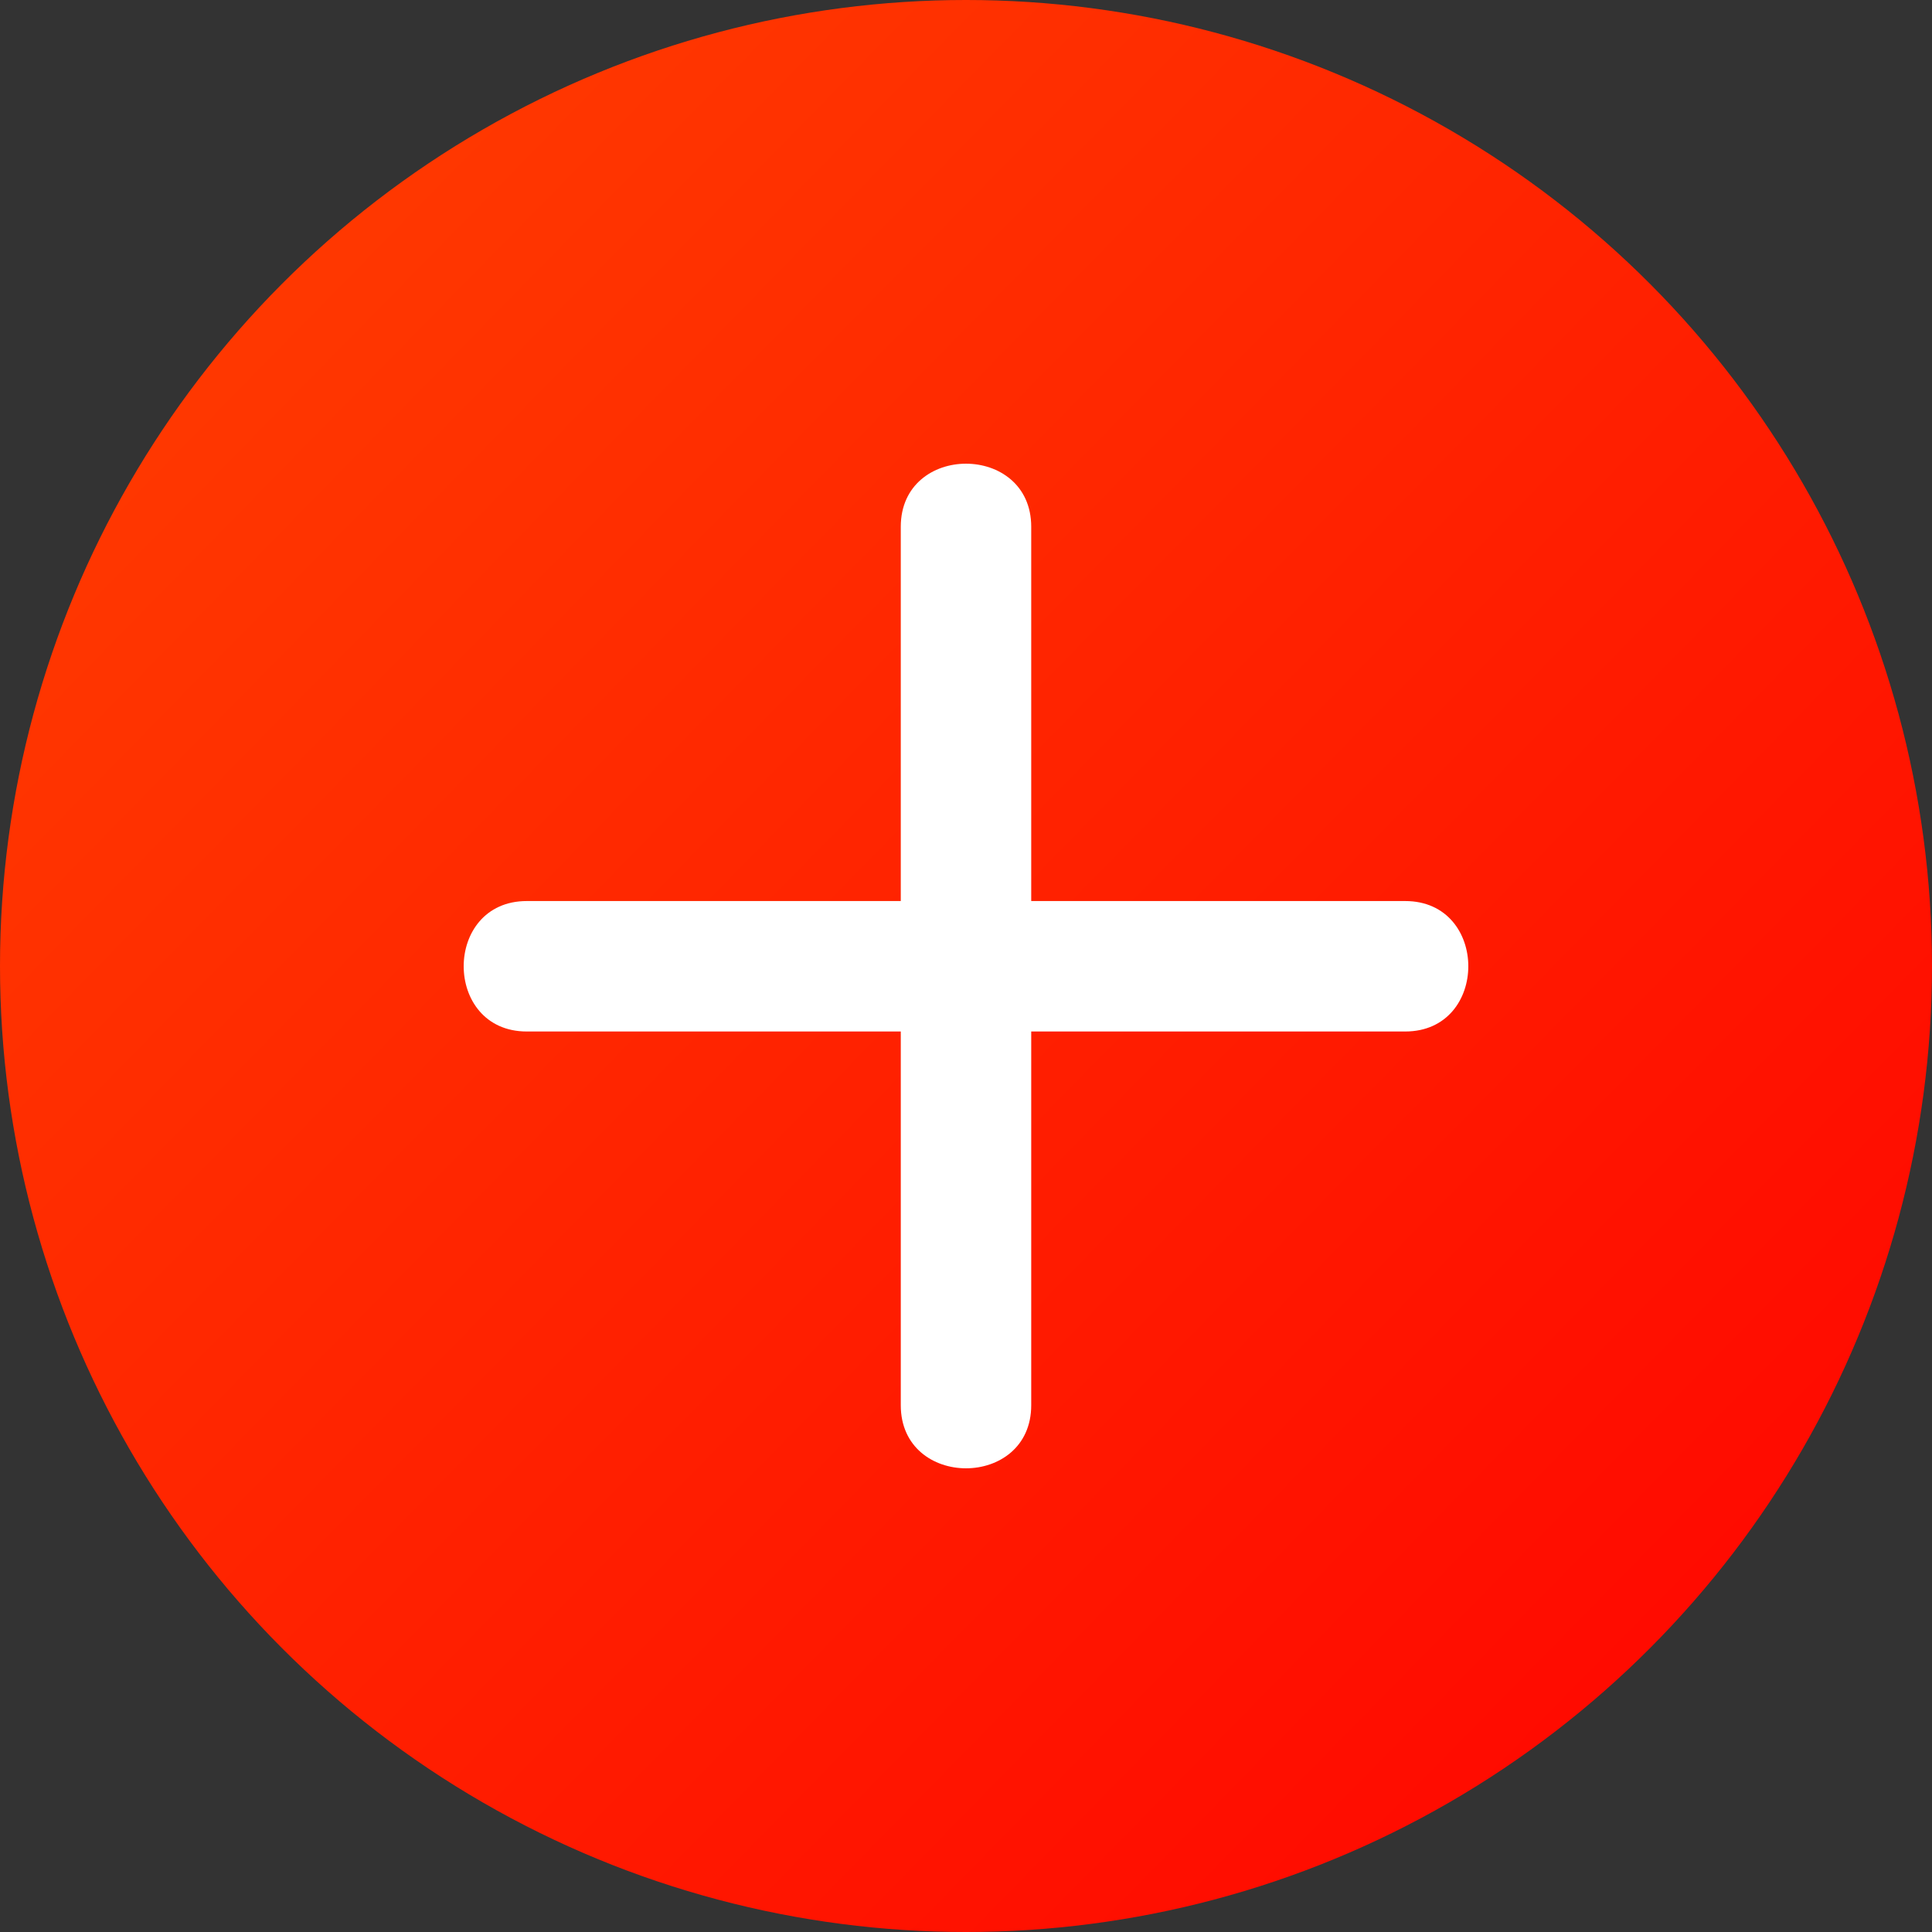 <?xml version="1.0" encoding="UTF-8"?>
<svg width="50px" height="50px" viewBox="0 0 50 50" version="1.1" xmlns="http://www.w3.org/2000/svg" xmlns:xlink="http://www.w3.org/1999/xlink">
    <rect x="0" y="0" width="50" height="50" fill="#333333" stroke="none"/>
    <title>Artboard</title>
    <defs>
        <linearGradient x1="0%" y1="0%" x2="100%" y2="98.007%" id="linearGradient-1">
            <stop stop-color="#FF4100" offset="0%"></stop>
            <stop stop-color="#FF0200" offset="100%"></stop>
            <stop stop-color="#FF0000" offset="100%"></stop>
        </linearGradient>
        <circle id="path-2" cx="25" cy="25" r="25"></circle>
    </defs>
    <g id="Artboard" stroke="none" stroke-width="1" fill="none" fill-rule="evenodd">
        <g id="Doctor-Header-Copy"></g>
        <g id="Group-3" transform="translate(0, 0)">
            <mask id="mask-3" fill="white">
                <use xlink:href="#path-2"></use>
            </mask>
            <use id="Oval" fill="url(#linearGradient-1)" xlink:href="#path-2"></use>
        </g>
        <g id="Group-6" transform="translate(12, 12)" fill="#FFFFFF" fill-rule="nonzero">
            <path d="M1.633,14.695 C9.211,14.695 16.789,14.695 24.367,14.695 C26.544,14.695 26.544,11.319 24.367,11.319 C16.789,11.319 9.211,11.319 1.633,11.319 C-0.544,11.319 -0.544,14.695 1.633,14.695 L1.633,14.695 Z" id="Path"></path>
            <path d="M14.688,24.367 C14.688,16.789 14.688,9.211 14.688,1.633 C14.688,-0.544 11.312,-0.544 11.312,1.633 C11.312,9.211 11.312,16.789 11.312,24.367 C11.312,26.544 14.688,26.544 14.688,24.367 L14.688,24.367 Z" id="Path"></path>
        </g>
    </g>
</svg>